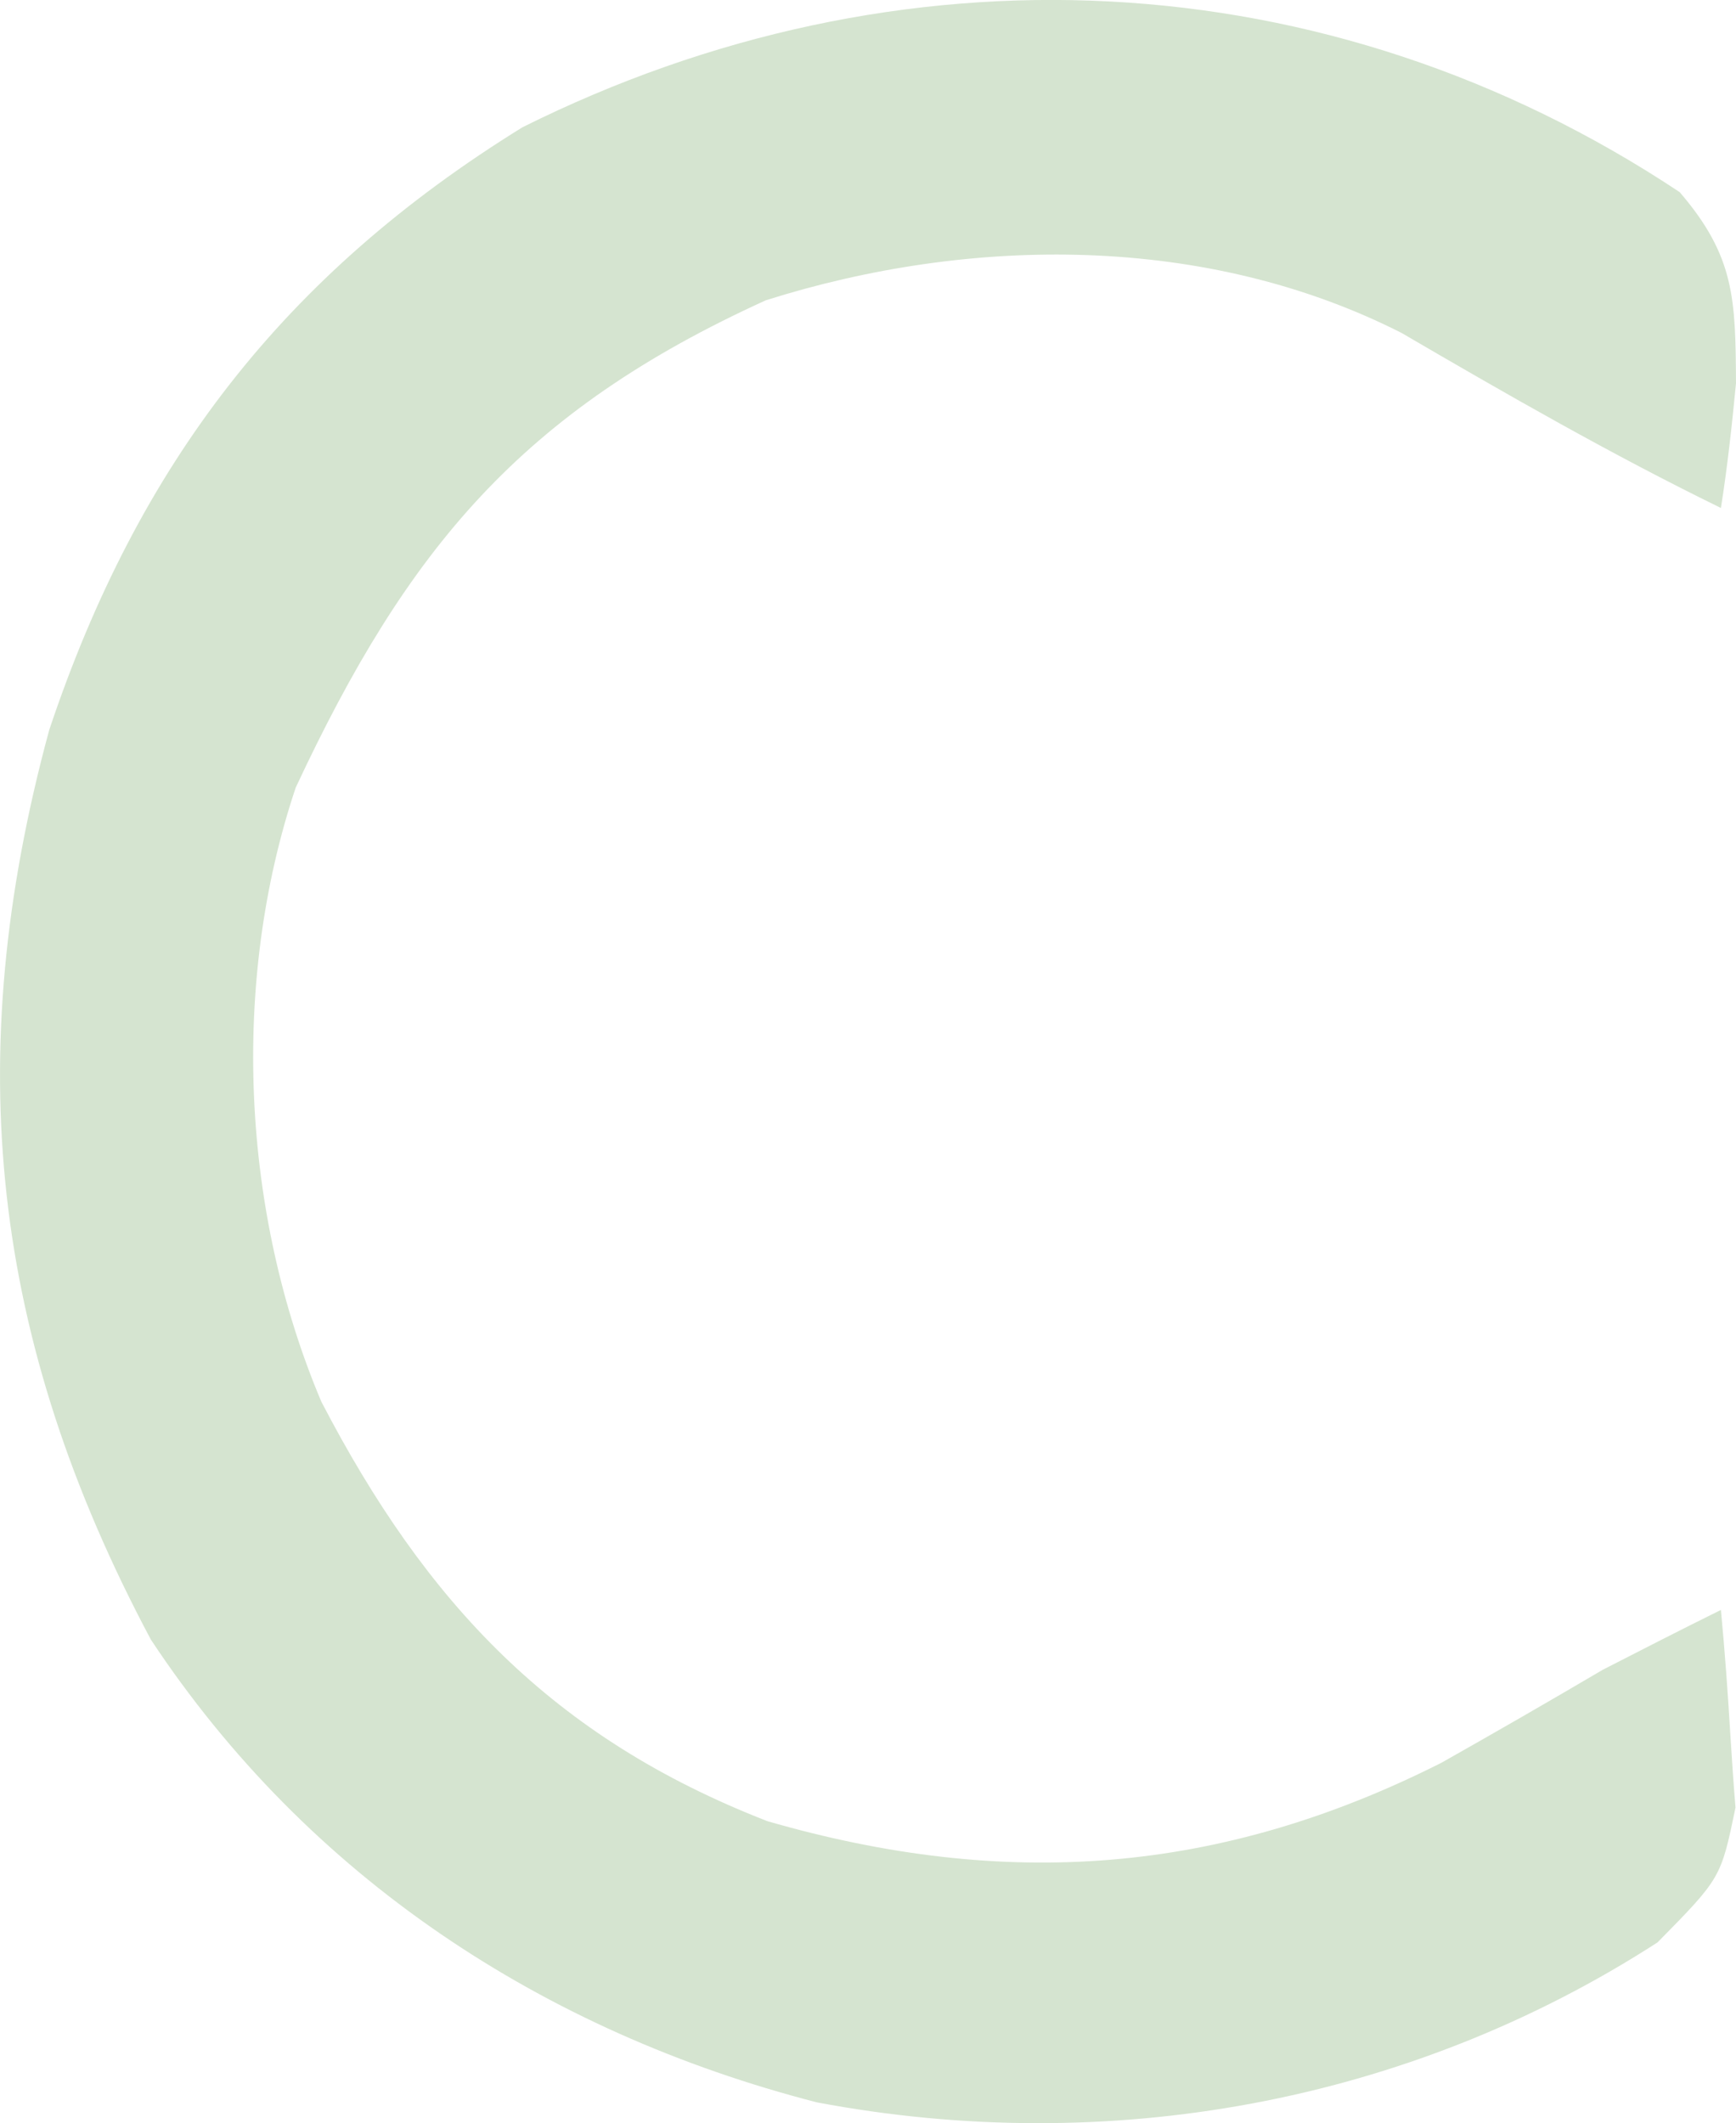 <?xml version="1.0" encoding="utf-8"?>
<svg xmlns="http://www.w3.org/2000/svg" fill="none" height="100%" overflow="visible" preserveAspectRatio="none" style="display: block;" viewBox="0 0 3.452 4.221" width="100%">
<path d="M3.34 0.382C3.45 0.51 3.451 0.595 3.452 0.762C3.444 0.845 3.435 0.928 3.422 1.01C3.205 0.904 2.996 0.784 2.787 0.662C2.399 0.465 1.931 0.468 1.523 0.597C1.037 0.818 0.81 1.091 0.588 1.566C0.458 1.954 0.48 2.411 0.639 2.787C0.847 3.187 1.099 3.455 1.526 3.621C2 3.758 2.426 3.727 2.866 3.505C2.974 3.444 3.08 3.383 3.187 3.32C3.265 3.28 3.343 3.24 3.422 3.201C3.43 3.285 3.436 3.369 3.441 3.453C3.444 3.5 3.447 3.546 3.451 3.594C3.422 3.734 3.422 3.734 3.296 3.862C2.799 4.183 2.201 4.289 1.624 4.18C1.081 4.04 0.613 3.733 0.3 3.26C-0.017 2.665 -0.08 2.105 0.098 1.451C0.275 0.922 0.565 0.546 1.039 0.253C1.785 -0.119 2.637 -0.085 3.34 0.382Z" fill="#D5E4D0" id="Vector"/>
</svg>
